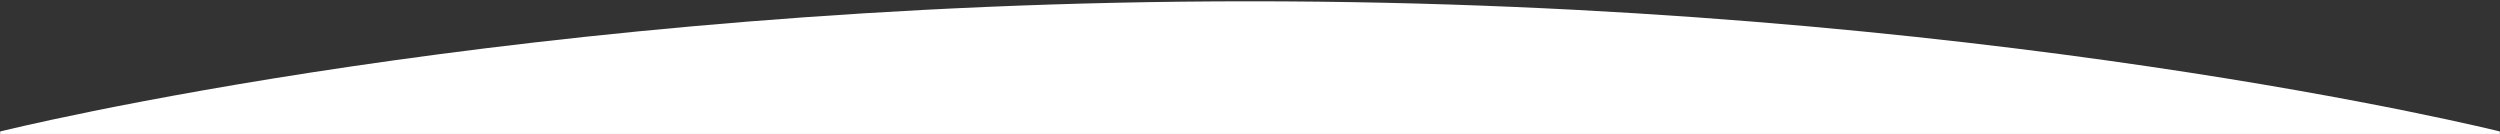 <?xml version="1.0" encoding="UTF-8"?> <svg xmlns="http://www.w3.org/2000/svg" width="1920" height="103" viewBox="0 0 1920 103" fill="none"><rect x="0" y="0" width="1920" height="103" fill="#333333" stroke="none"/> <mask id="mask0" mask-type="alpha" maskUnits="userSpaceOnUse" x="0" y="0" width="1920" height="103"> <rect width="1920" height="103" fill="#C4C4C4"></rect> </mask> <g mask="url(#mask0)"> <path d="M1920.02 1151C1920.02 1151 1520.02 1151 960.016 1151C400.016 1151 0.016 1151 0.016 1151L0.016 101C0.016 101 400.016 1 960.016 1C1520.02 1 1920.02 101 1920.02 101L1920.02 1151Z" fill="white"></path> </g> </svg> 